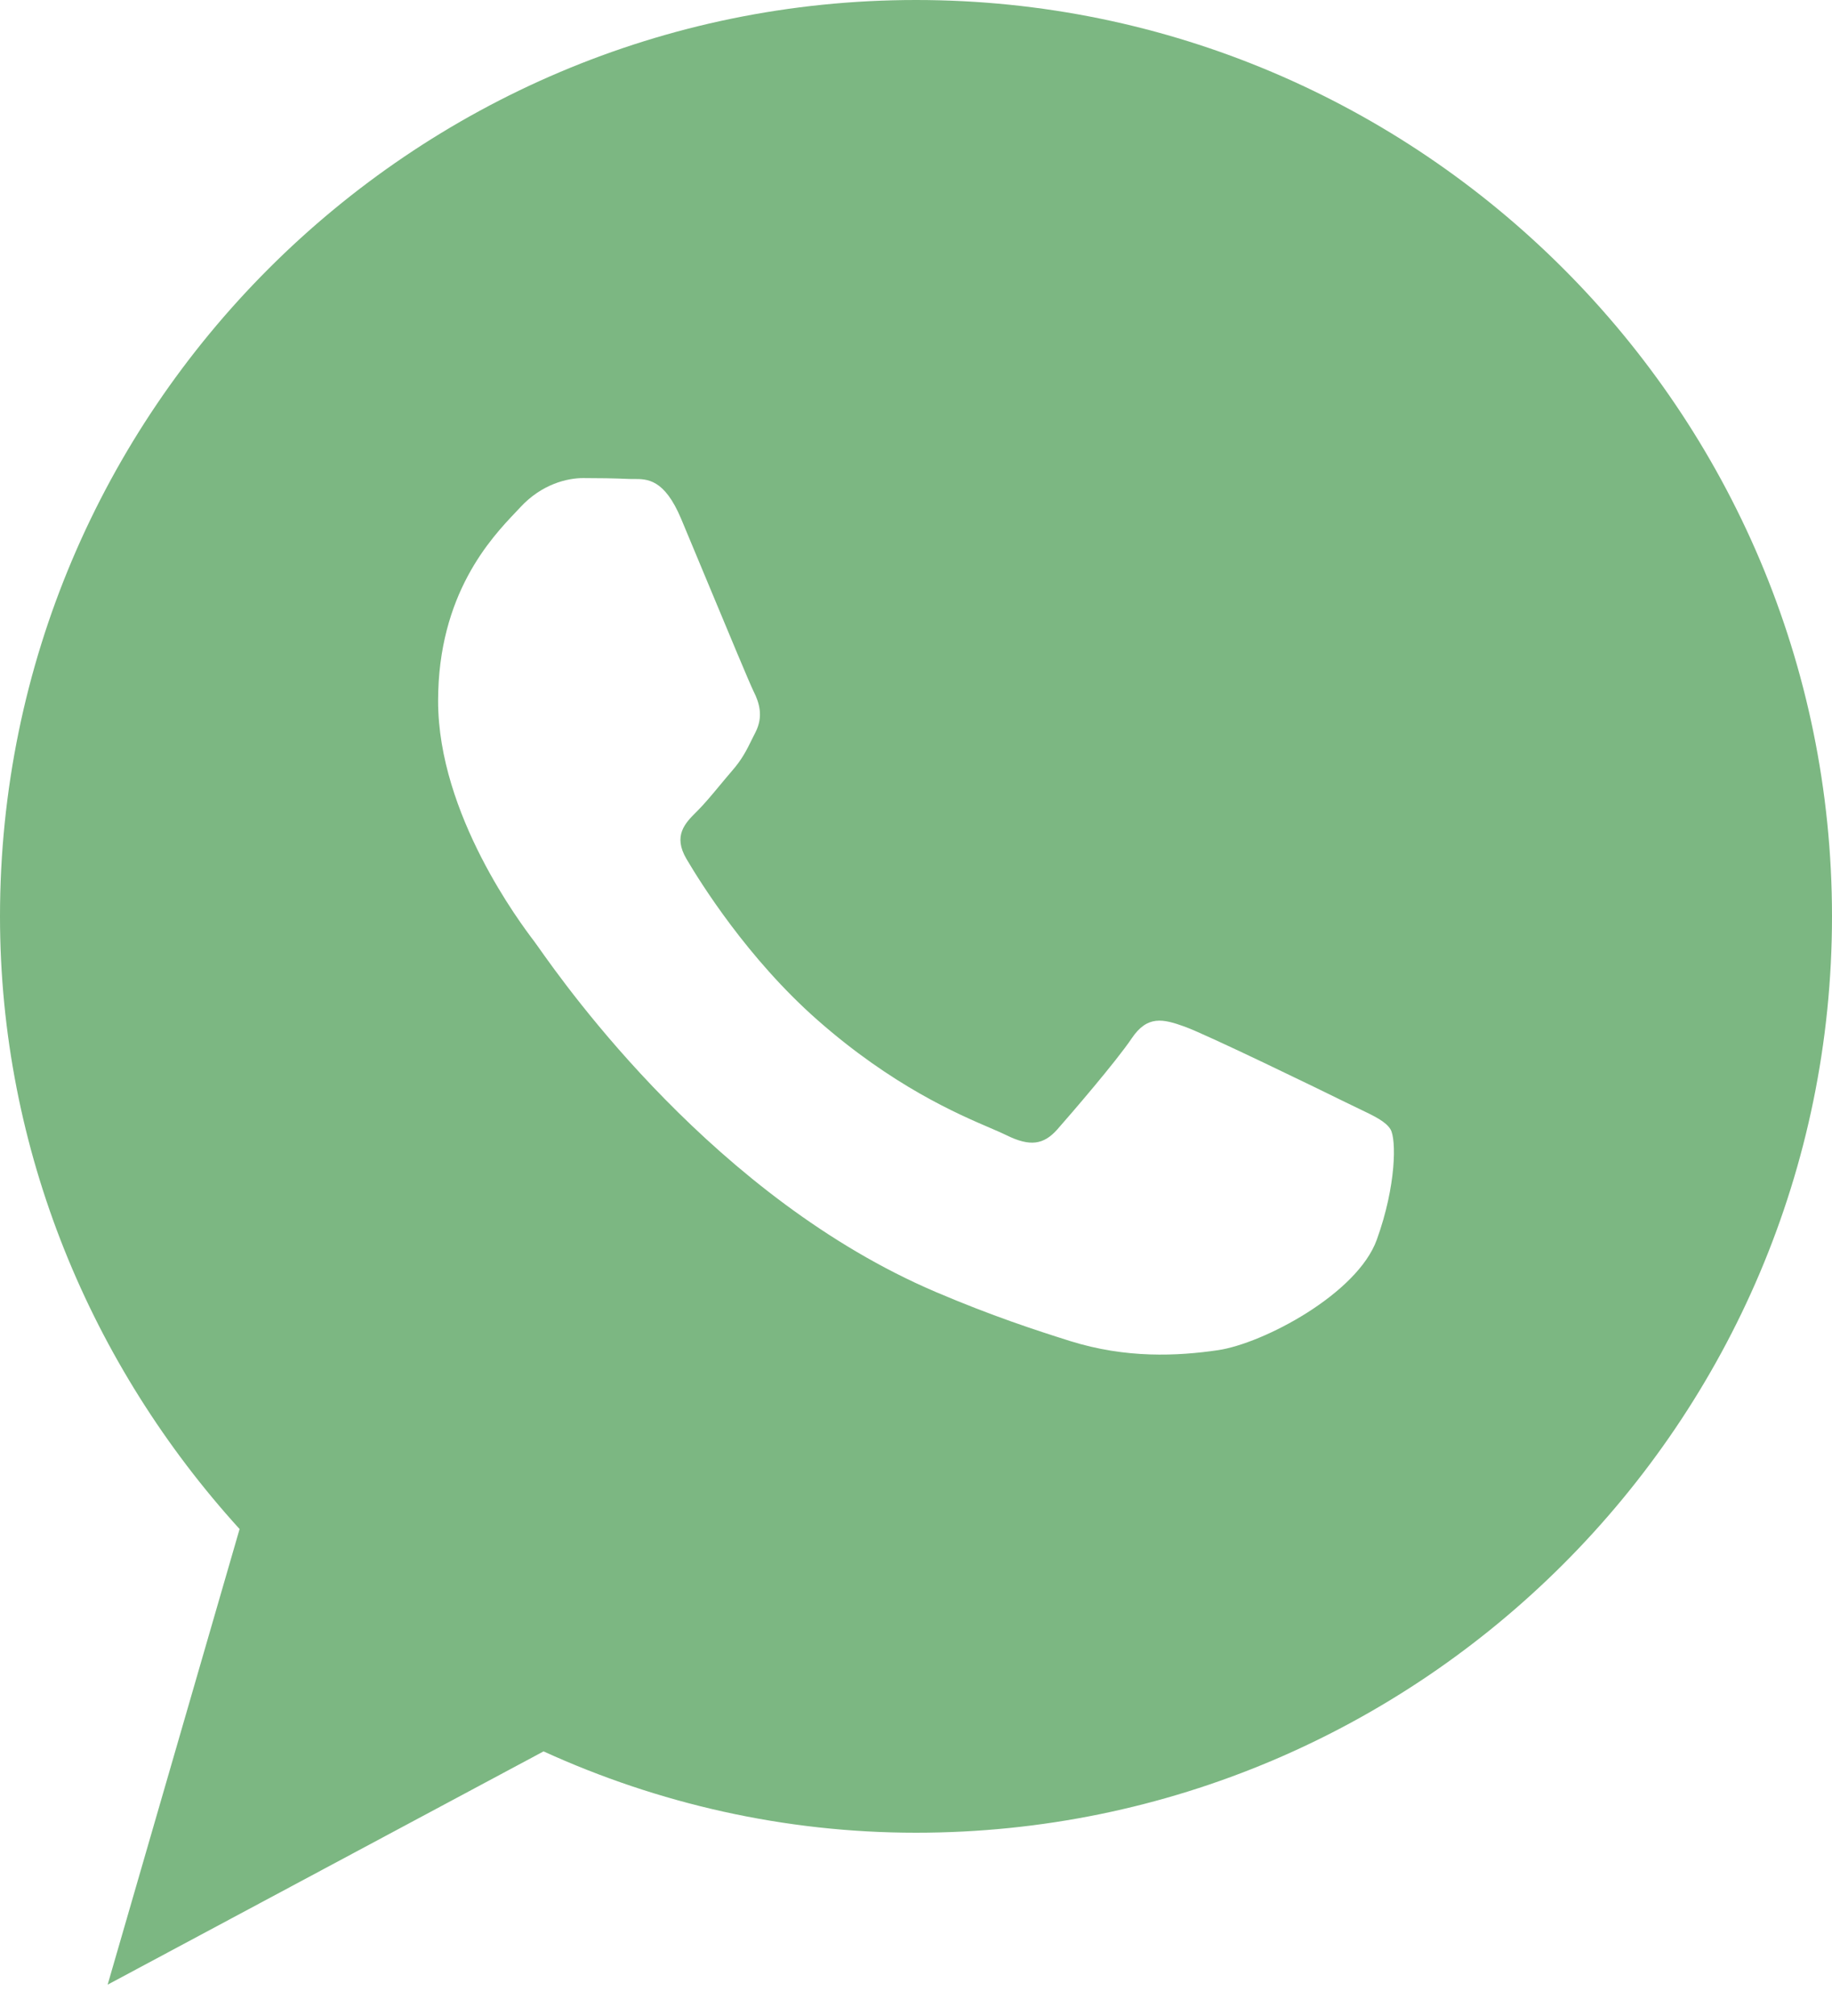 <?xml version="1.0" encoding="UTF-8"?> <svg xmlns="http://www.w3.org/2000/svg" width="50" height="55" viewBox="0 0 50 55" fill="none"> <path fill-rule="evenodd" clip-rule="evenodd" d="M0 25C0 11.215 11.215 0 25 0C38.785 0 50 11.215 50 25C50 38.785 38.785 50 25 50C21.405 50 17.959 49.205 14.835 47.781L2.938 54.145L6.539 41.715C2.496 37.269 0 31.393 0 25ZM33.243 36.835C34.476 36.653 37.041 35.302 37.576 33.822C38.111 32.342 38.111 31.073 37.95 30.81C37.821 30.598 37.519 30.453 37.072 30.24C36.963 30.188 36.846 30.132 36.72 30.07C36.078 29.752 32.923 28.22 32.334 28.009C31.745 27.797 31.316 27.692 30.889 28.326C30.462 28.96 29.232 30.387 28.858 30.811C28.484 31.234 28.109 31.287 27.467 30.97C27.362 30.918 27.219 30.856 27.042 30.78C26.138 30.393 24.356 29.629 22.306 27.824C20.398 26.143 19.11 24.069 18.736 23.434C18.362 22.799 18.696 22.456 19.017 22.14C19.209 21.951 19.428 21.688 19.648 21.423C19.76 21.289 19.872 21.154 19.98 21.029C20.255 20.713 20.373 20.475 20.533 20.149C20.561 20.093 20.59 20.034 20.622 19.972C20.835 19.549 20.728 19.178 20.567 18.861C20.462 18.65 19.862 17.206 19.313 15.888C19.035 15.219 18.77 14.582 18.59 14.154C18.131 13.063 17.665 13.066 17.29 13.068C17.24 13.068 17.192 13.069 17.146 13.066C16.771 13.049 16.343 13.043 15.915 13.043C15.487 13.043 14.792 13.202 14.203 13.837C14.166 13.877 14.124 13.921 14.079 13.969C13.41 14.673 11.957 16.204 11.957 19.124C11.957 22.224 14.229 25.219 14.571 25.67L14.577 25.678C14.599 25.706 14.637 25.761 14.693 25.839C15.468 26.937 19.532 32.685 25.541 35.248C27.073 35.901 28.268 36.29 29.2 36.584C30.737 37.066 32.137 36.997 33.243 36.835Z" fill="#7CB782"></path> </svg> 